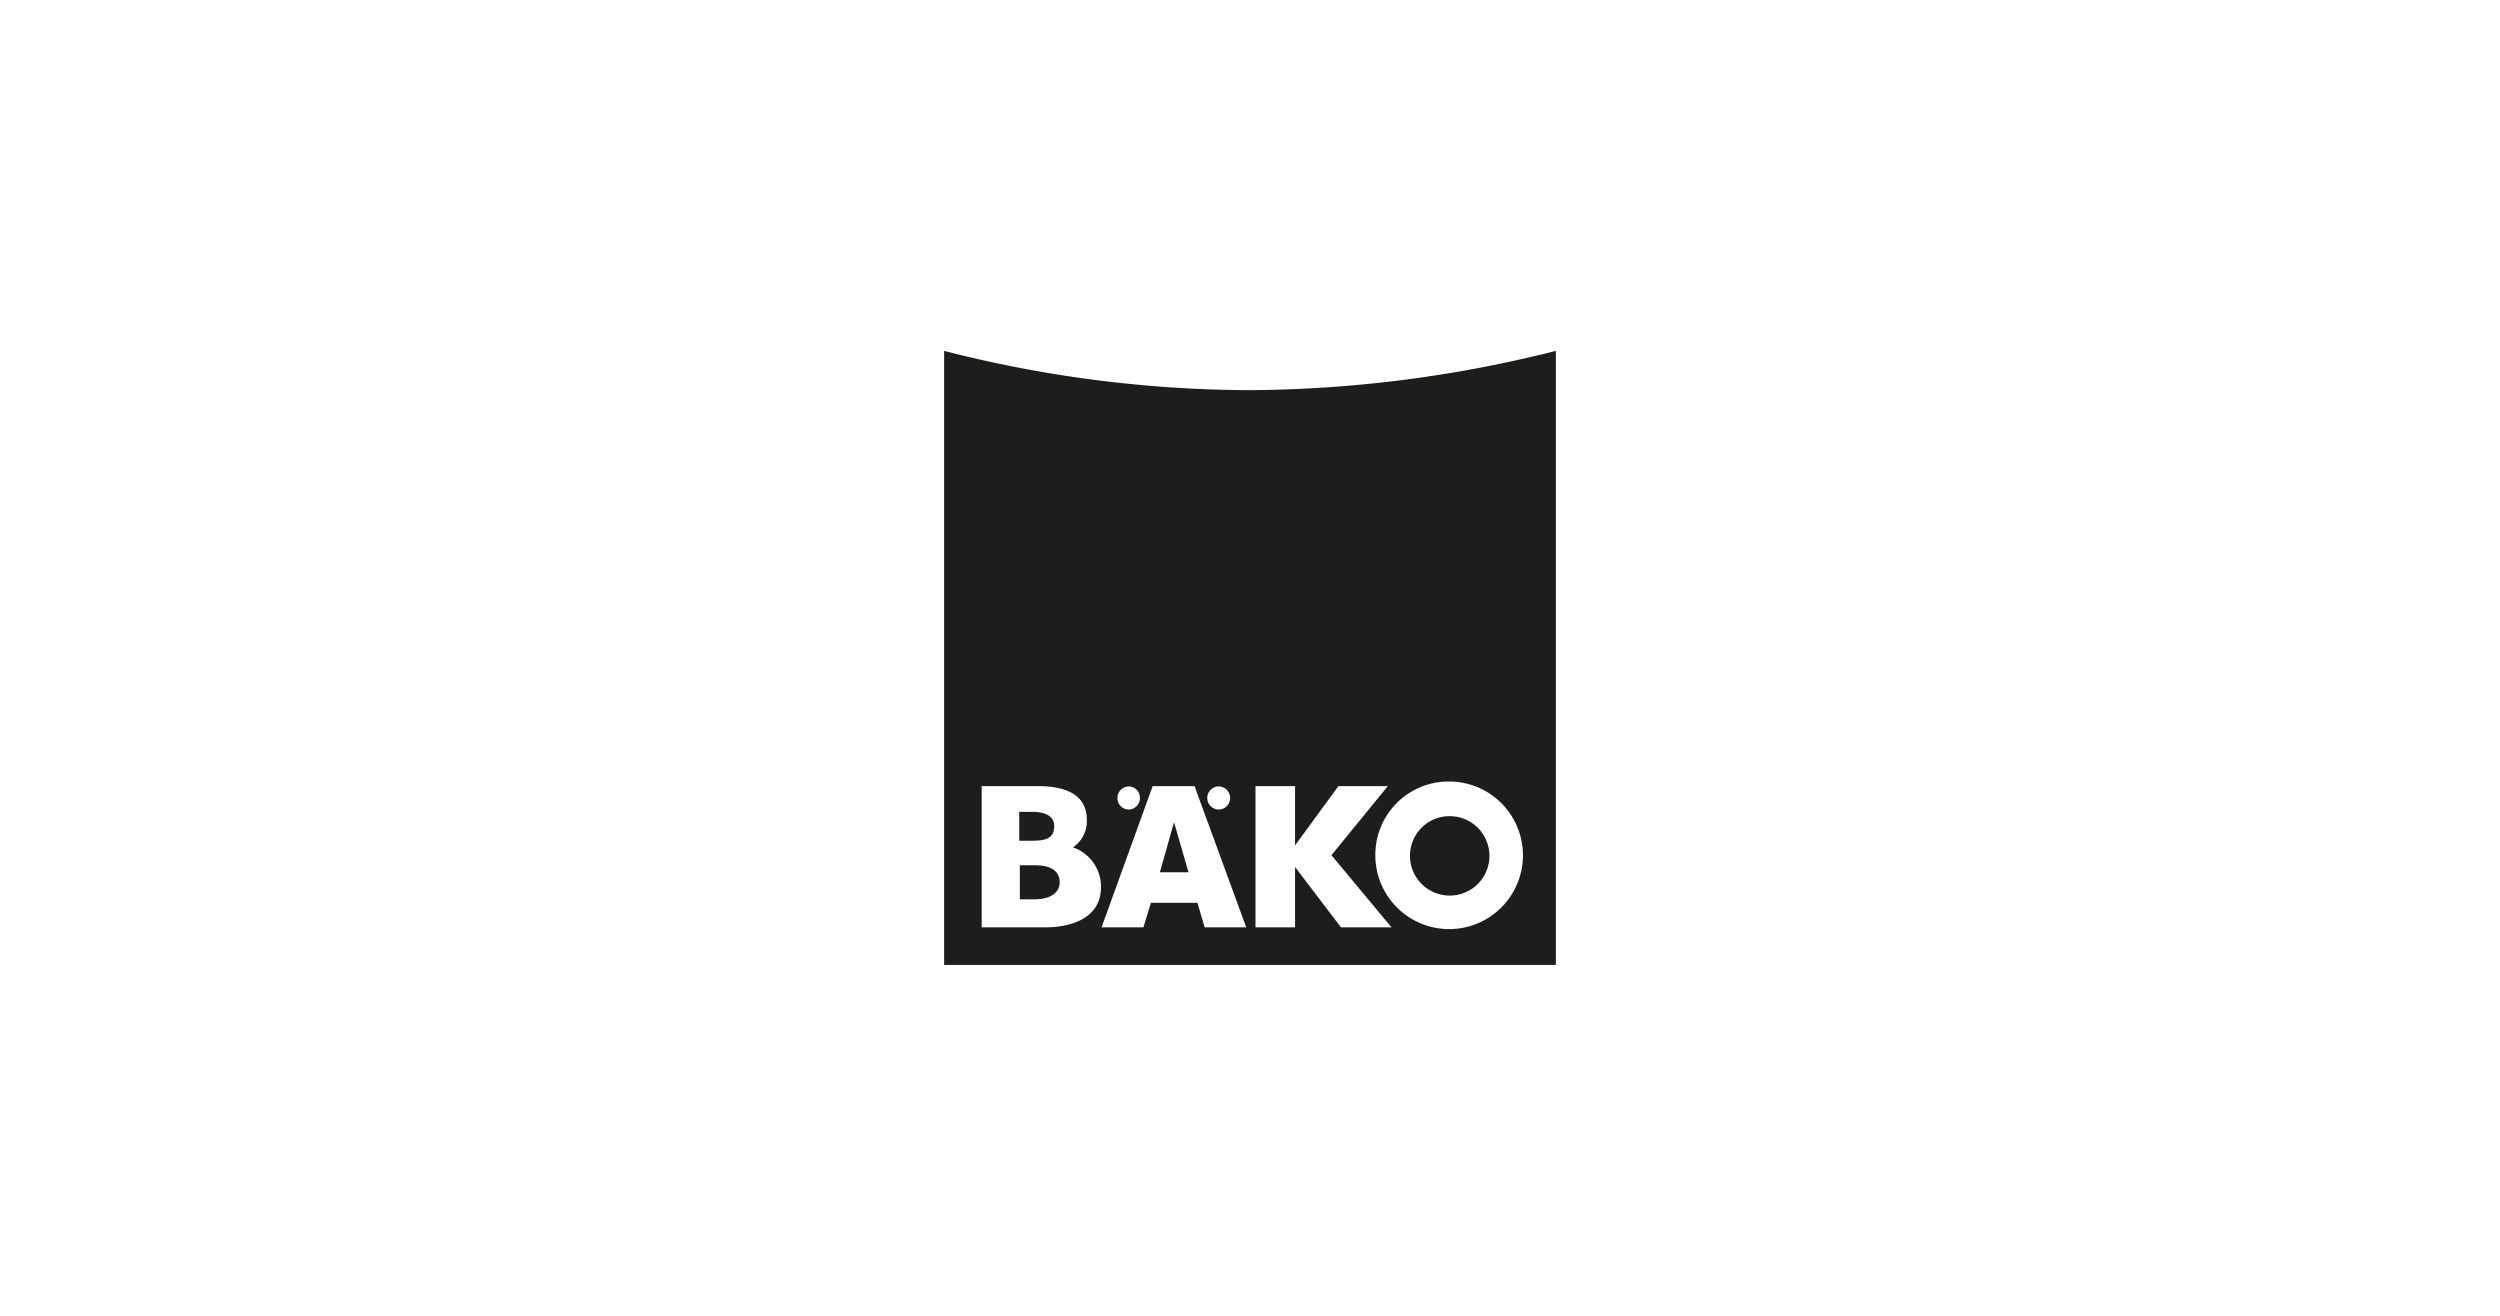 <?xml version="1.0" encoding="utf-8"?>
<svg xmlns="http://www.w3.org/2000/svg" data-name="Gruppe 602" height="150" id="Gruppe_602" viewBox="0 0 285 150" width="285">
  <rect data-name="Rechteck 44" fill="#fff" height="150" id="Rechteck_44" width="285"/>
  <g id="baeko_RGB" transform="translate(107.632 40)">
    <path d="M0,0A141.322,141.322,0,0,0,34.868,4.478,145.067,145.067,0,0,0,69.737,0V70H0V0Z" data-name="Pfad 242" fill="#1d1d1b" id="Pfad_242"/>
    <path d="M44.214,149.627v16.1h4.511v-6.881l5.235,6.881h5.762L52.873,157.5l6.421-7.869h-5.63l-4.939,6.75v-6.75Zm-26.9,9.022h1.745c2.239,0,2.832.955,2.832,1.943,0,.955-.724,1.943-2.963,1.943h-1.58v-3.885ZM13,149.627v16.1h7.211c3.293,0,6.388-1.218,6.388-4.577a4.747,4.747,0,0,0-3.194-4.544,3.582,3.582,0,0,0,1.58-3.128c0-3.062-2.7-3.852-5.564-3.852Zm4.313,2.93h1.416c1.383,0,2.535.4,2.535,1.613,0,1.35-.856,1.679-2.437,1.679H17.28v-3.293Zm15.179-2.93-5.828,16.1h4.774l.856-2.8h5.3l.823,2.8H43.16l-5.894-16.1Zm2.437,4.116,1.646,5.7h-3.26l1.613-5.7Zm22.949,3.786a8.413,8.413,0,1,0,8.363-8.429,8.353,8.353,0,0,0-8.363,8.429Zm3.951.066a4.5,4.5,0,0,1,4.511-4.544,4.527,4.527,0,1,1-4.511,4.544Zm-33.354-6.618a1.314,1.314,0,0,1,1.284-1.317,1.293,1.293,0,0,1,1.284,1.317,1.314,1.314,0,0,1-1.284,1.317,1.293,1.293,0,0,1-1.284-1.317Zm11.557,1.317a1.293,1.293,0,0,0,1.284-1.317,1.314,1.314,0,0,0-1.284-1.317,1.317,1.317,0,0,0,0,2.634Z" data-name="Pfad 243" fill="#fff" id="Pfad_243" transform="translate(-8.72 -100.008)"/>
  </g>
</svg>